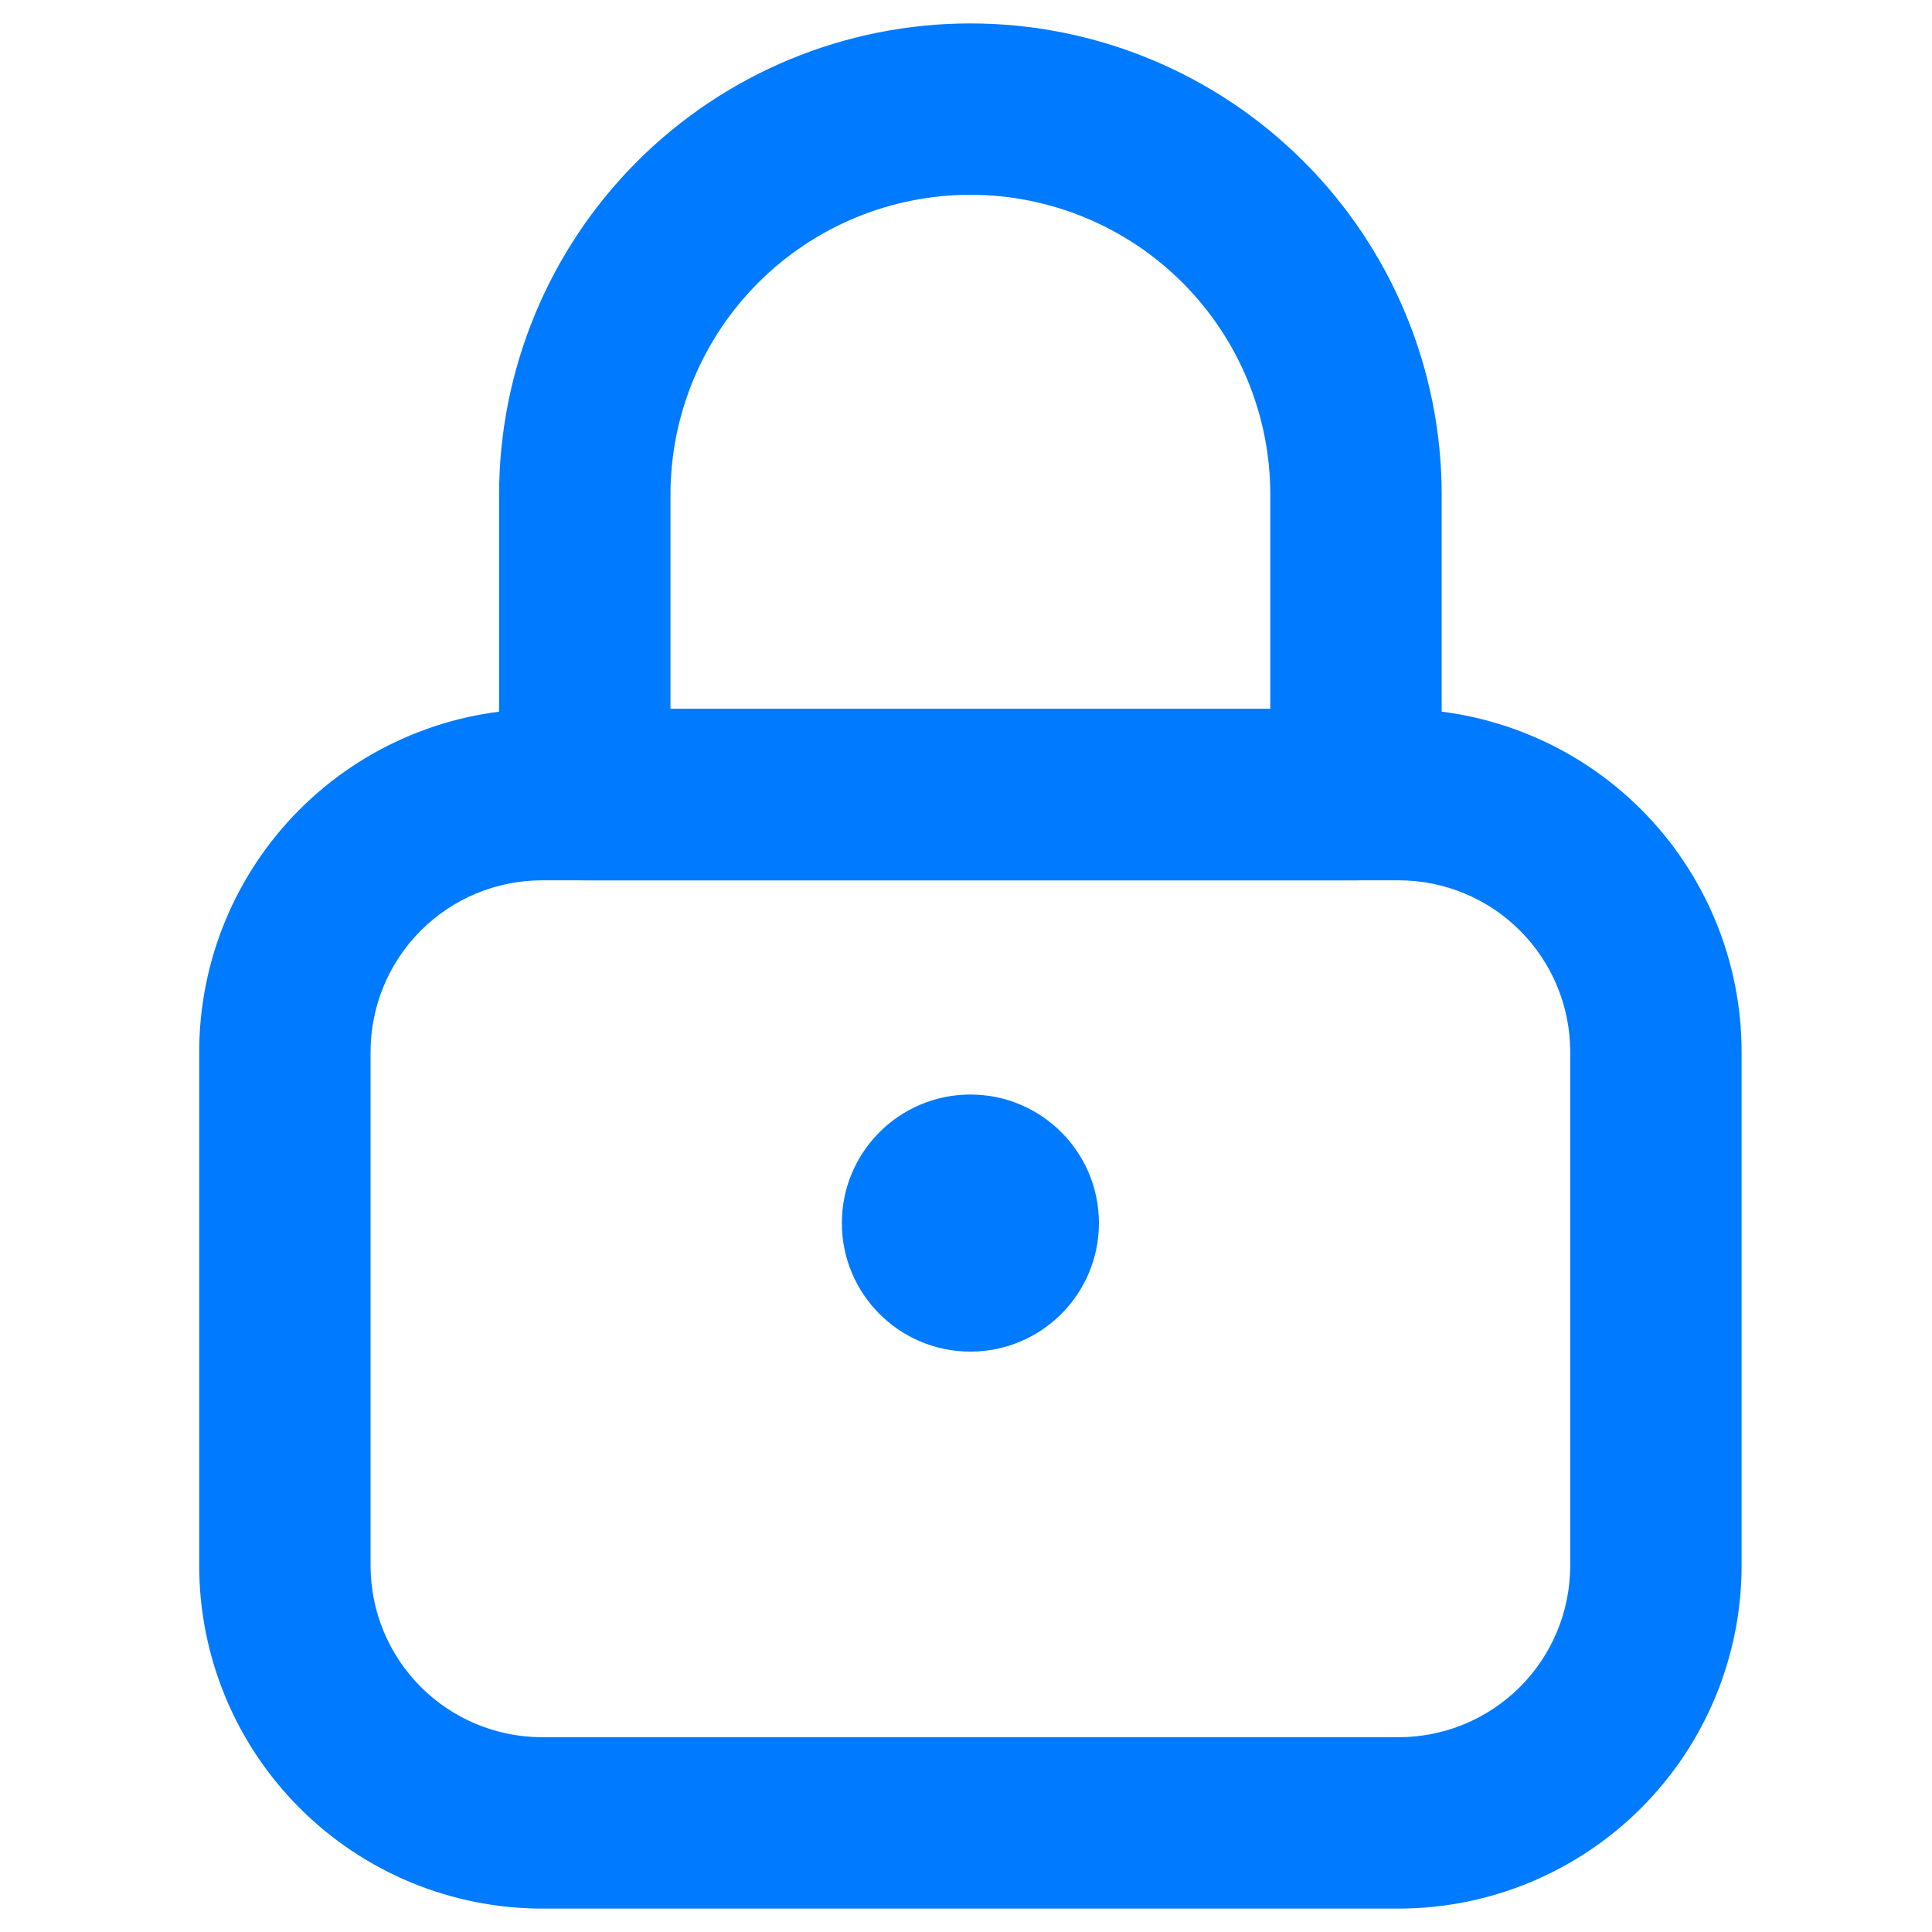 <svg width="165" height="165" viewBox="0 0 165 165" fill="none" xmlns="http://www.w3.org/2000/svg">
<path d="M119.466 163H46.285C38.523 162.992 31.083 159.905 25.595 154.417C20.107 148.929 17.02 141.488 17.012 133.727V89.818C17.02 82.057 20.107 74.616 25.595 69.128C31.083 63.64 38.523 60.554 46.285 60.545H119.466C127.227 60.554 134.668 63.64 140.156 69.128C145.644 74.616 148.731 82.057 148.739 89.818V133.727C148.731 141.488 145.644 148.929 140.156 154.417C134.668 159.905 127.227 162.992 119.466 163ZM46.285 75.182C42.404 75.186 38.684 76.73 35.94 79.474C33.196 82.218 31.652 85.938 31.648 89.818V133.727C31.652 137.608 33.196 141.328 35.94 144.072C38.684 146.816 42.404 148.359 46.285 148.364H119.466C123.347 148.359 127.067 146.816 129.811 144.072C132.555 141.328 134.098 137.608 134.103 133.727V89.818C134.098 85.938 132.555 82.218 129.811 79.474C127.067 76.73 123.347 75.186 119.466 75.182H46.285Z" fill="#007AFF"/>
<path d="M115.807 75.182H49.943C48.982 75.182 48.03 74.993 47.142 74.625C46.254 74.258 45.447 73.719 44.768 73.039C44.088 72.359 43.549 71.552 43.182 70.665C42.814 69.776 42.625 68.825 42.625 67.864V42.25C42.625 31.575 46.866 21.337 54.414 13.789C61.962 6.241 72.2 2 82.875 2C93.55 2 103.788 6.241 111.336 13.789C118.884 21.337 123.125 31.575 123.125 42.25V67.864C123.125 68.825 122.936 69.776 122.568 70.665C122.201 71.552 121.662 72.359 120.982 73.039C120.303 73.719 119.496 74.258 118.608 74.625C117.72 74.993 116.768 75.182 115.807 75.182ZM57.261 60.545H108.489V42.25C108.489 35.457 105.79 28.942 100.987 24.138C96.183 19.335 89.668 16.636 82.875 16.636C76.082 16.636 69.567 19.335 64.763 24.138C59.96 28.942 57.261 35.457 57.261 42.25V60.545Z" fill="#007AFF"/>
<path d="M82.876 115.432C88.938 115.432 93.853 110.517 93.853 104.455C93.853 98.392 88.938 93.477 82.876 93.477C76.813 93.477 71.898 98.392 71.898 104.455C71.898 110.517 76.813 115.432 82.876 115.432Z" fill="#007AFF"/>
</svg>
